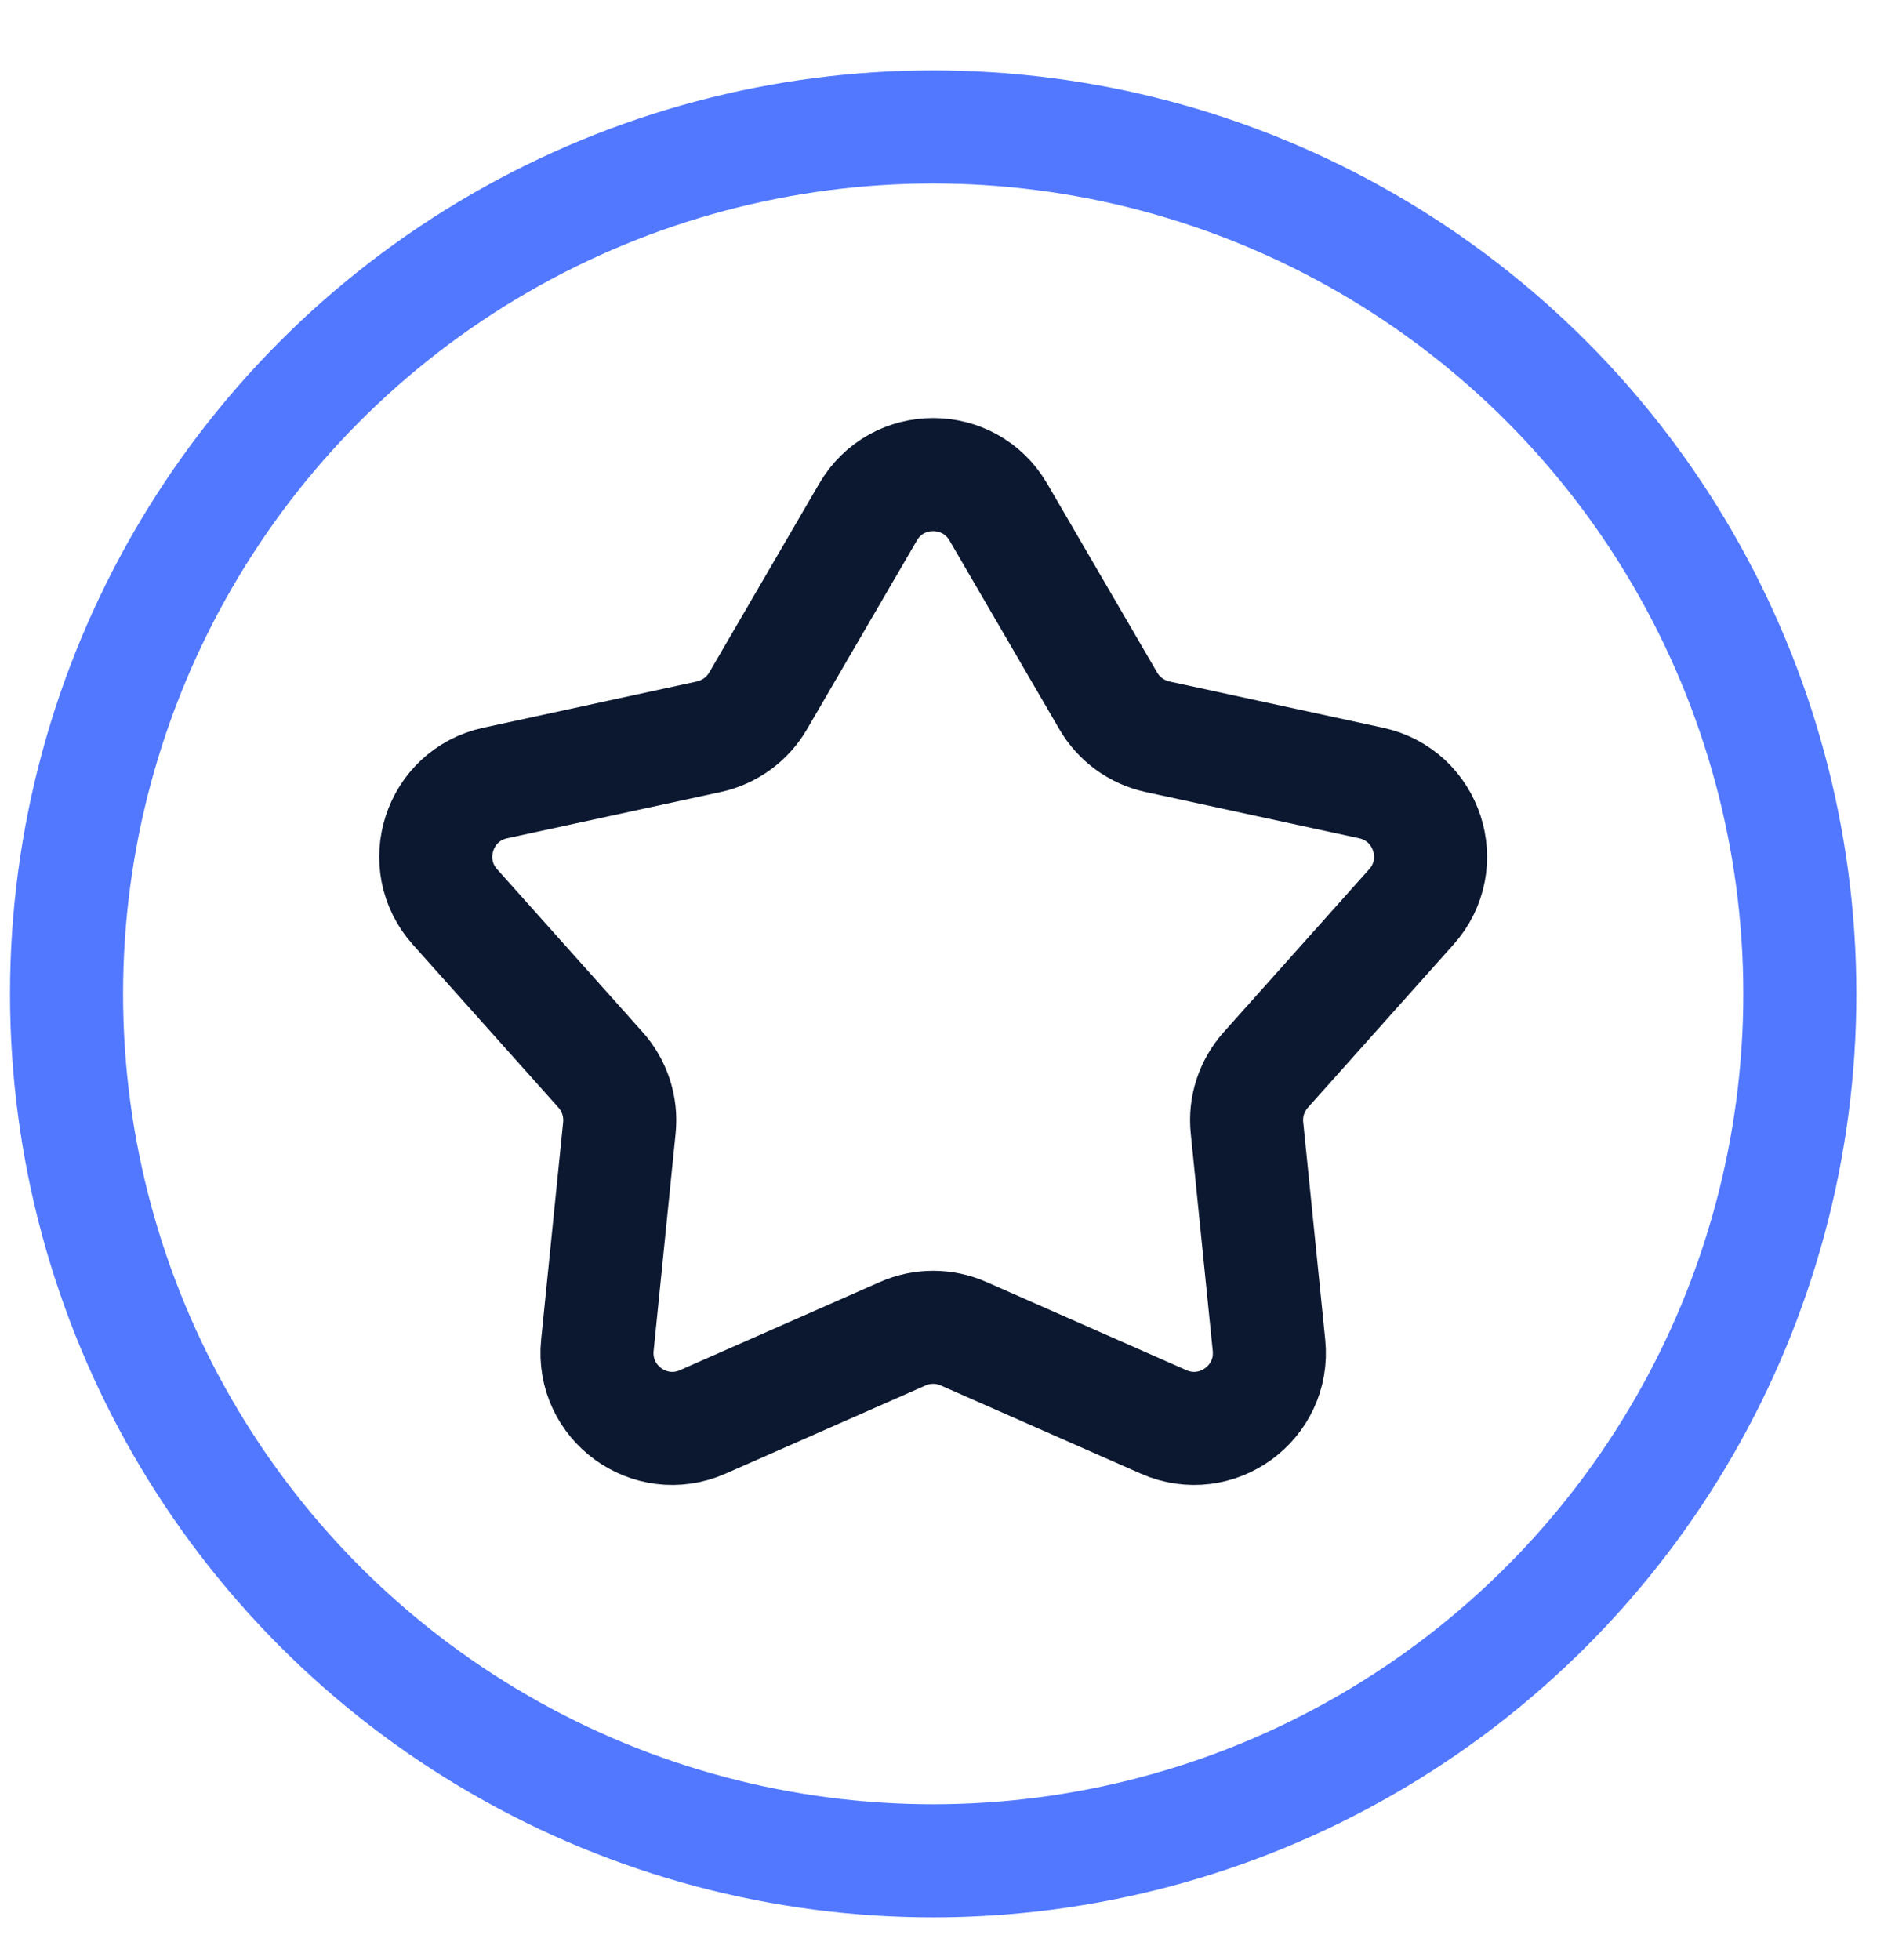 <svg width="25" height="26" viewBox="0 0 25 26" fill="none" xmlns="http://www.w3.org/2000/svg">
<circle cx="12.383" cy="13.184" r="11.5" stroke="#5178FF" stroke-width="1.5"/>
<path d="M11.519 6.792C11.904 6.13 12.861 6.13 13.247 6.792L14.707 9.299C14.848 9.541 15.085 9.713 15.359 9.773L18.194 10.387C18.943 10.549 19.239 11.459 18.728 12.03L16.796 14.193C16.609 14.403 16.518 14.681 16.547 14.96L16.839 17.846C16.916 18.609 16.142 19.171 15.441 18.862L12.786 17.692C12.529 17.579 12.236 17.579 11.98 17.692L9.325 18.862C8.624 19.171 7.85 18.609 7.927 17.846L8.219 14.96C8.247 14.681 8.157 14.403 7.97 14.193L6.037 12.03C5.527 11.459 5.822 10.549 6.571 10.387L9.406 9.773C9.681 9.713 9.917 9.541 10.059 9.299L11.519 6.792Z" stroke="#0C1830" stroke-width="1.5"/>
</svg>
